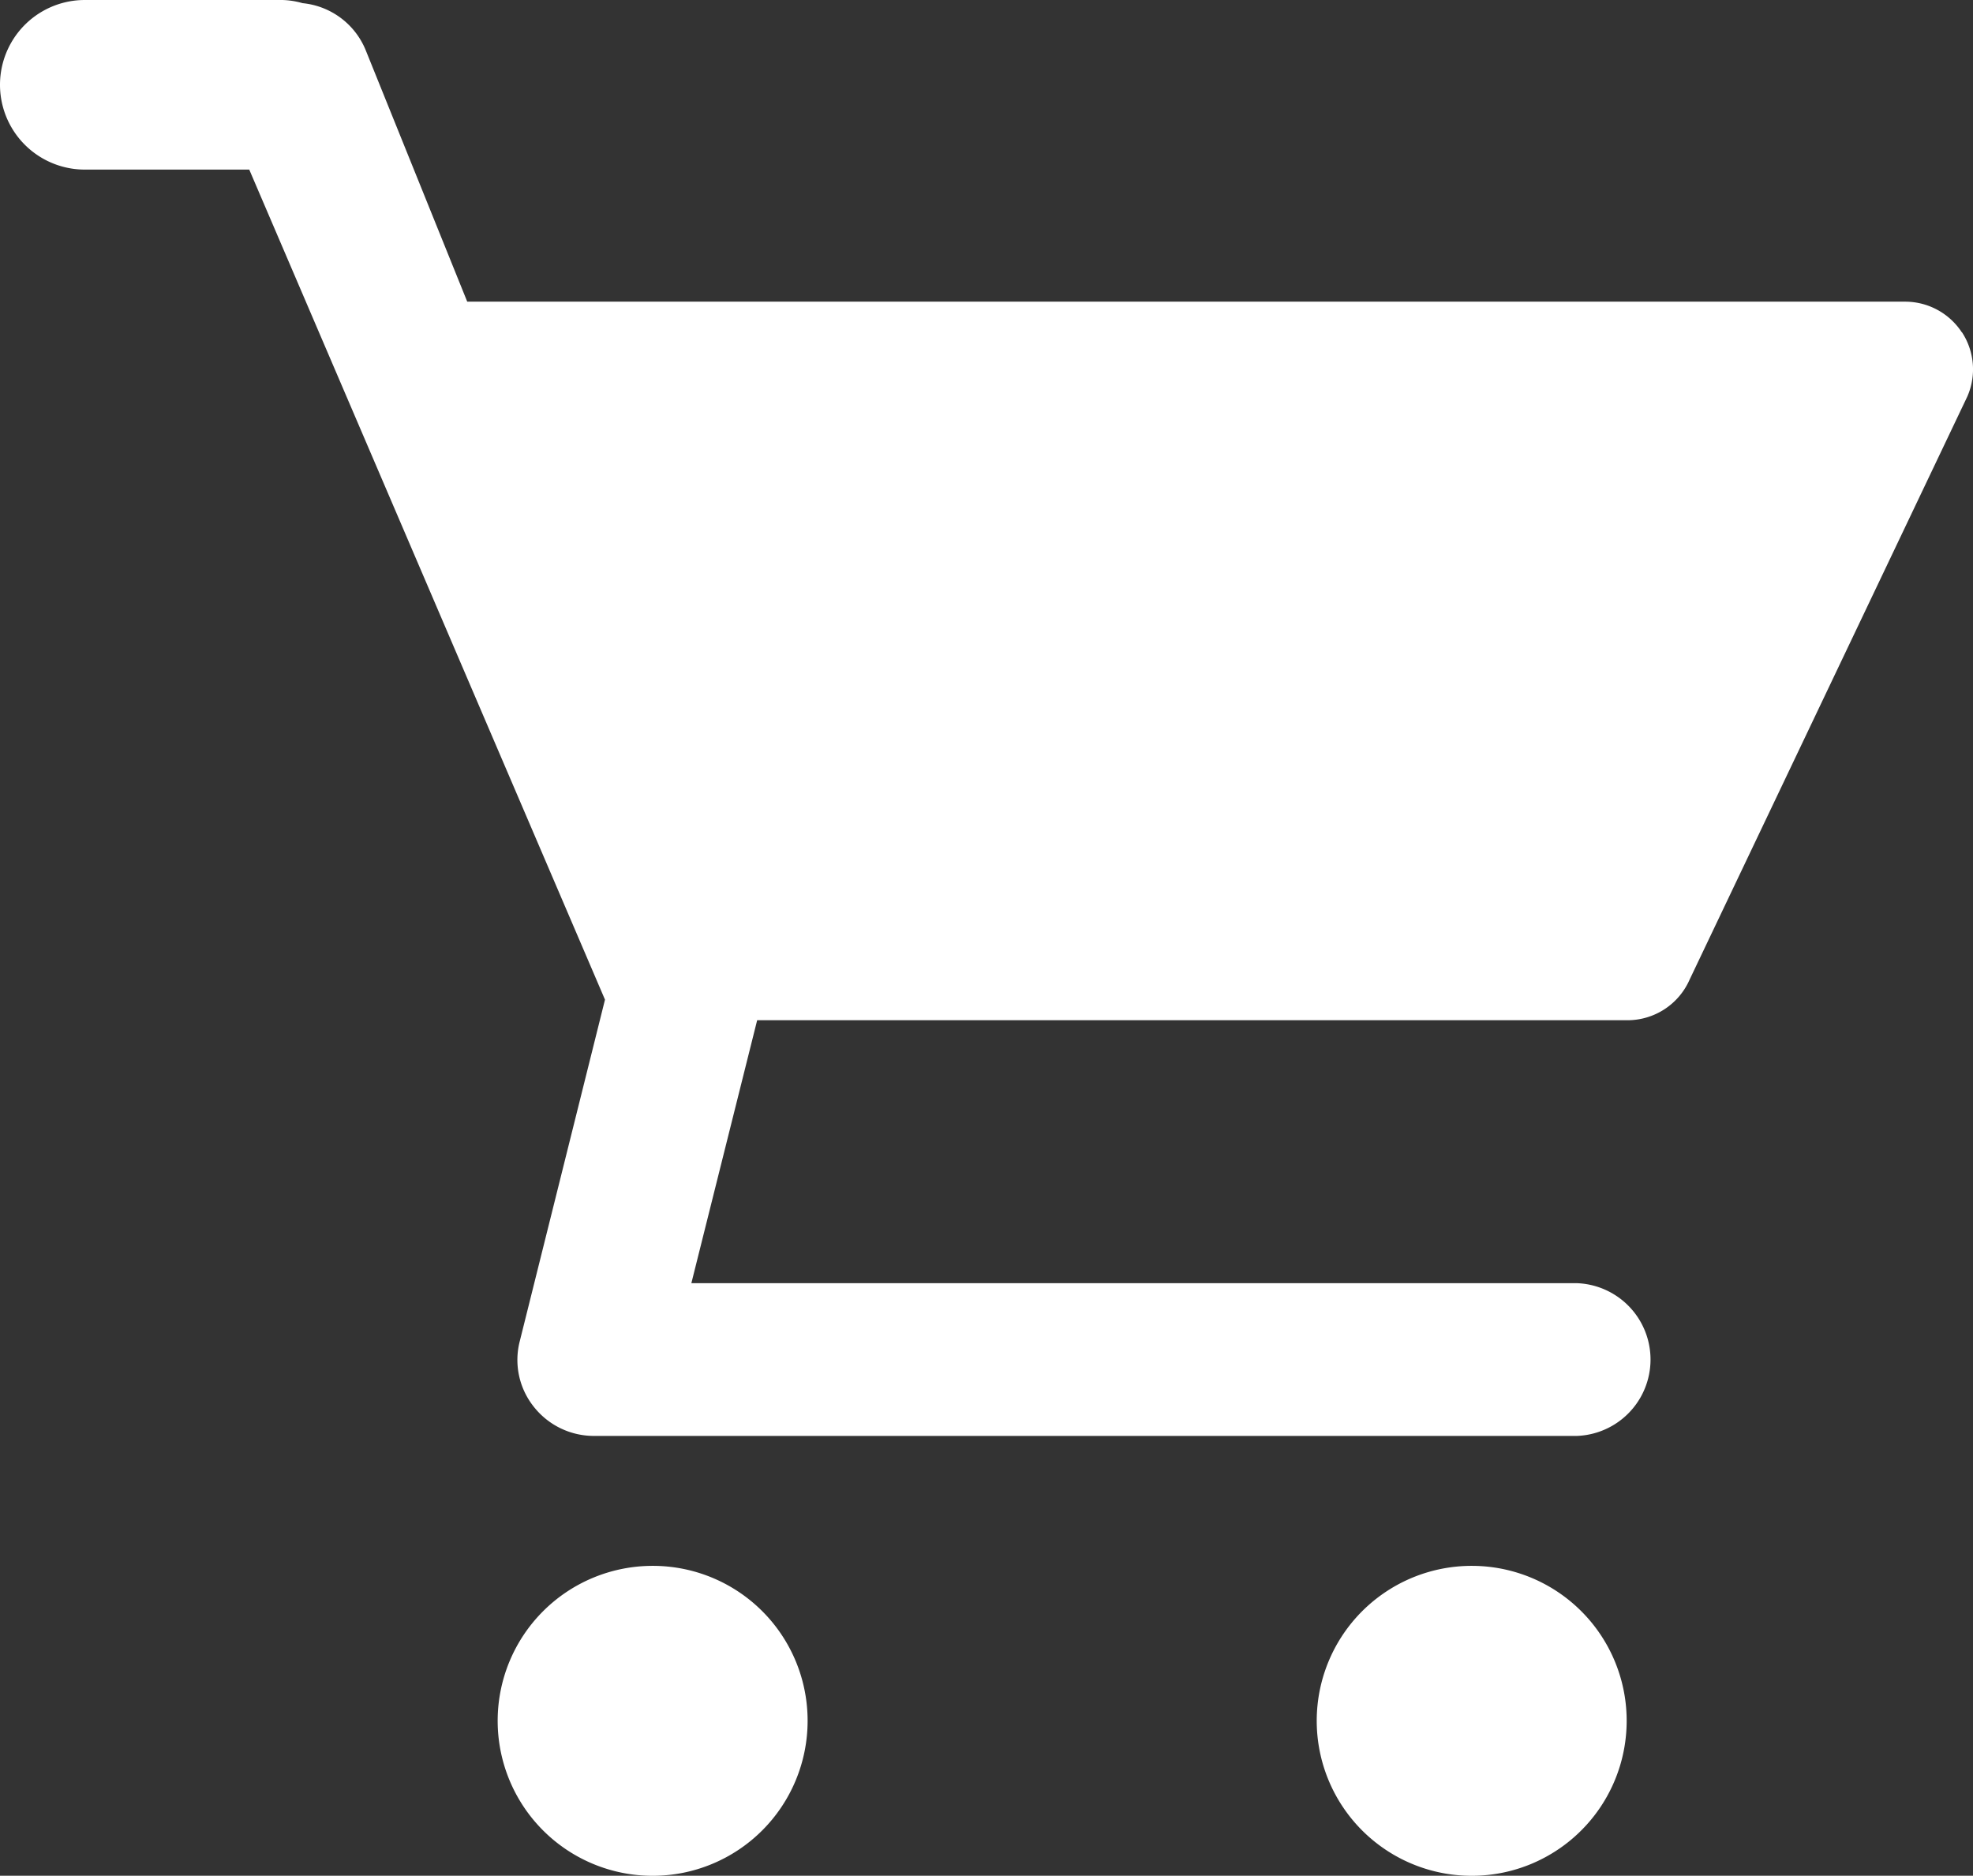 <svg id="グループ_101" data-name="グループ 101" xmlns="http://www.w3.org/2000/svg" xmlns:xlink="http://www.w3.org/1999/xlink" width="21.198" height="20.152" viewBox="0 0 21.198 20.152">
  <rect x="0" y="0" width="21.198" height="20.152" fill="#333333" stroke="none"/>
  <defs>
    <clipPath id="clip-path">
      <rect id="長方形_51" data-name="長方形 51" width="21.198" height="20.152" transform="translate(0 0)" fill="#fff"/>
    </clipPath>
  </defs>
  <g id="グループ_94" data-name="グループ 94" clip-path="url(#clip-path)">
    <path id="パス_4094" data-name="パス 4094" d="M21.079,3.572a.728.728,0,0,0-.609-.331H5.02L3.927.534a.818.818,0,0,0-.676-.5A.867.867,0,0,0,3.034,0H.911a.911.911,0,0,0,0,1.822H2.678L6.5,10.74l-.916,3.671a.806.806,0,0,0,.149.7.822.822,0,0,0,.646.316H16.941a.821.821,0,0,0,0-1.641H7.428l.707-2.825h9.352a.729.729,0,0,0,.666-.436l2.984-6.265a.727.727,0,0,0-.058-.691" fill="#fff"/>
    <path id="パス_4095" data-name="パス 4095" d="M15.814,16.823a1.665,1.665,0,1,0,1.663,1.665,1.664,1.664,0,0,0-1.663-1.665" fill="#fff"/>
    <path id="パス_4096" data-name="パス 4096" d="M7.012,16.823a1.665,1.665,0,1,0,1.665,1.665,1.663,1.663,0,0,0-1.665-1.665" fill="#fff"/>
  </g>
</svg>
